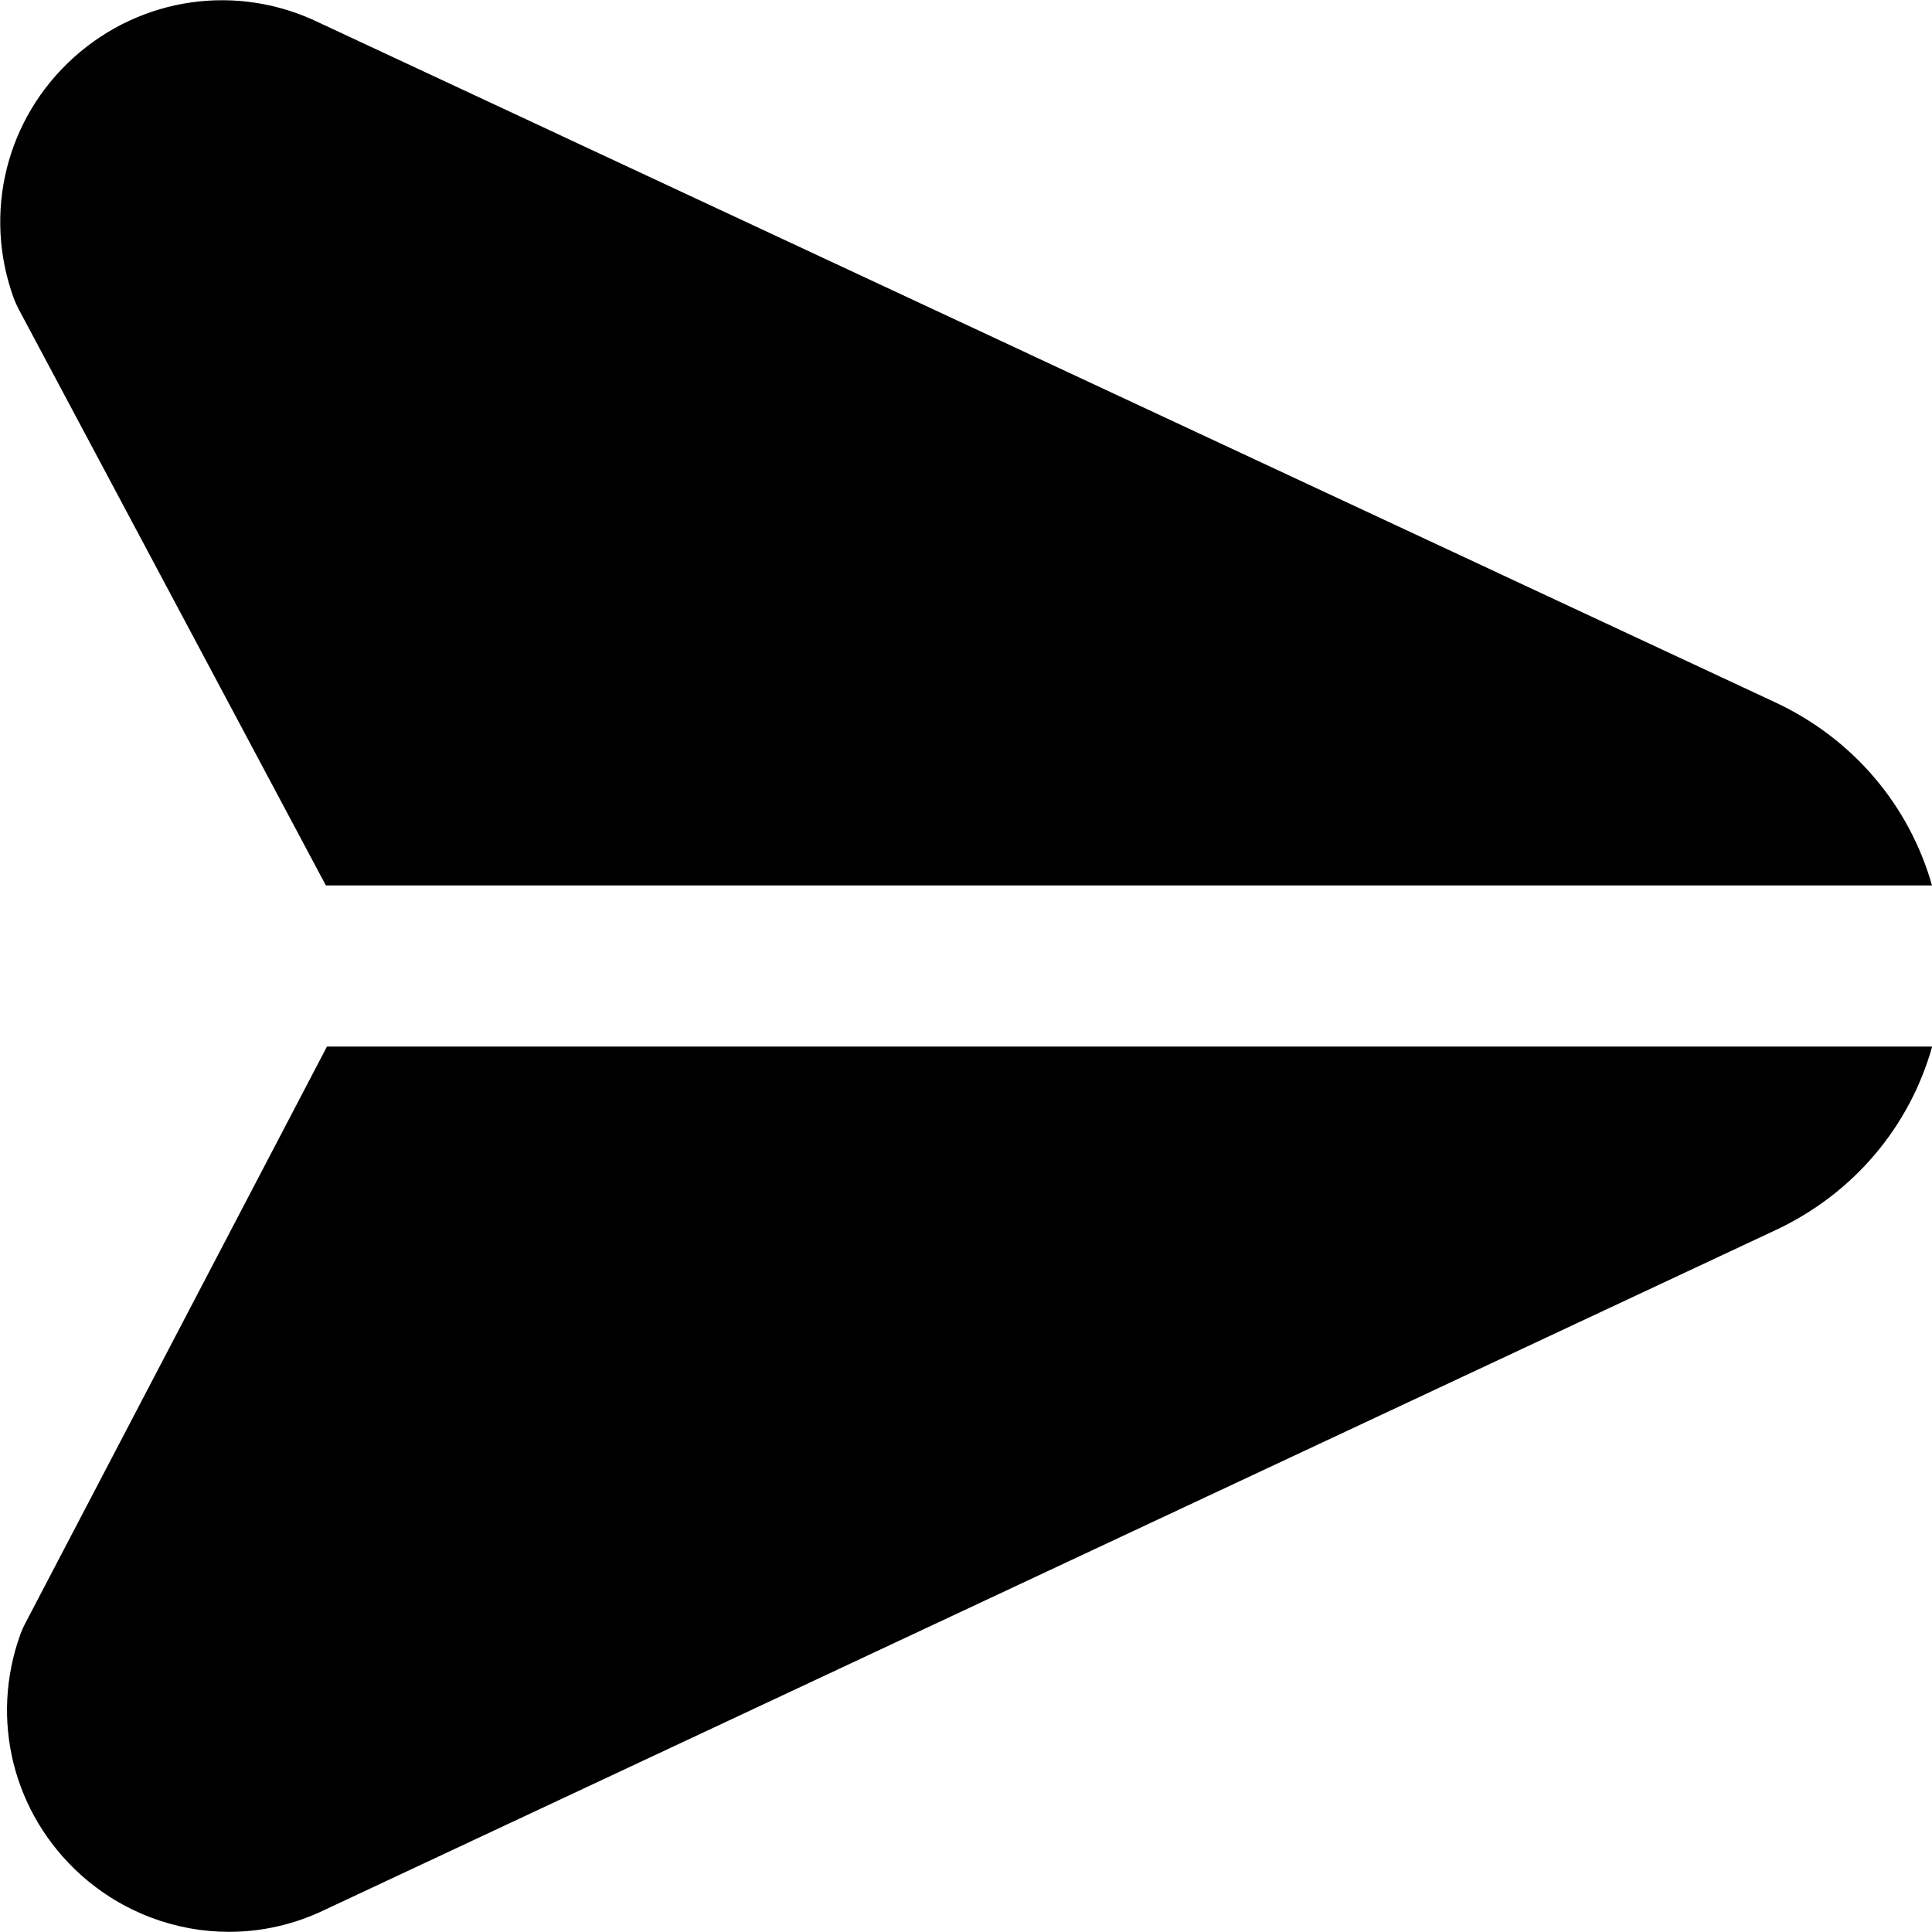 <?xml version="1.0" encoding="UTF-8"?>
<svg xmlns="http://www.w3.org/2000/svg" id="Layer_1" data-name="Layer 1" viewBox="0 0 24 24" width="512" height="512"><path d="m.172,3.708C-.216,2.646.076,1.47.917.713,1.756-.041,2.951-.211,3.965.282l18.09,8.444c.97.454,1.664,1.283,1.945,2.273H4.048L.229,3.835c-.021-.041-.04-.084-.057-.127Zm3.89,9.292L.309,20.175c-.021.04-.039.08-.054.122-.387,1.063-.092,2.237.749,2.993.521.467,1.179.708,1.841.708.409,0,.819-.092,1.201-.279l18.011-8.438c.973-.456,1.666-1.288,1.945-2.28H4.062Z"/></svg>
